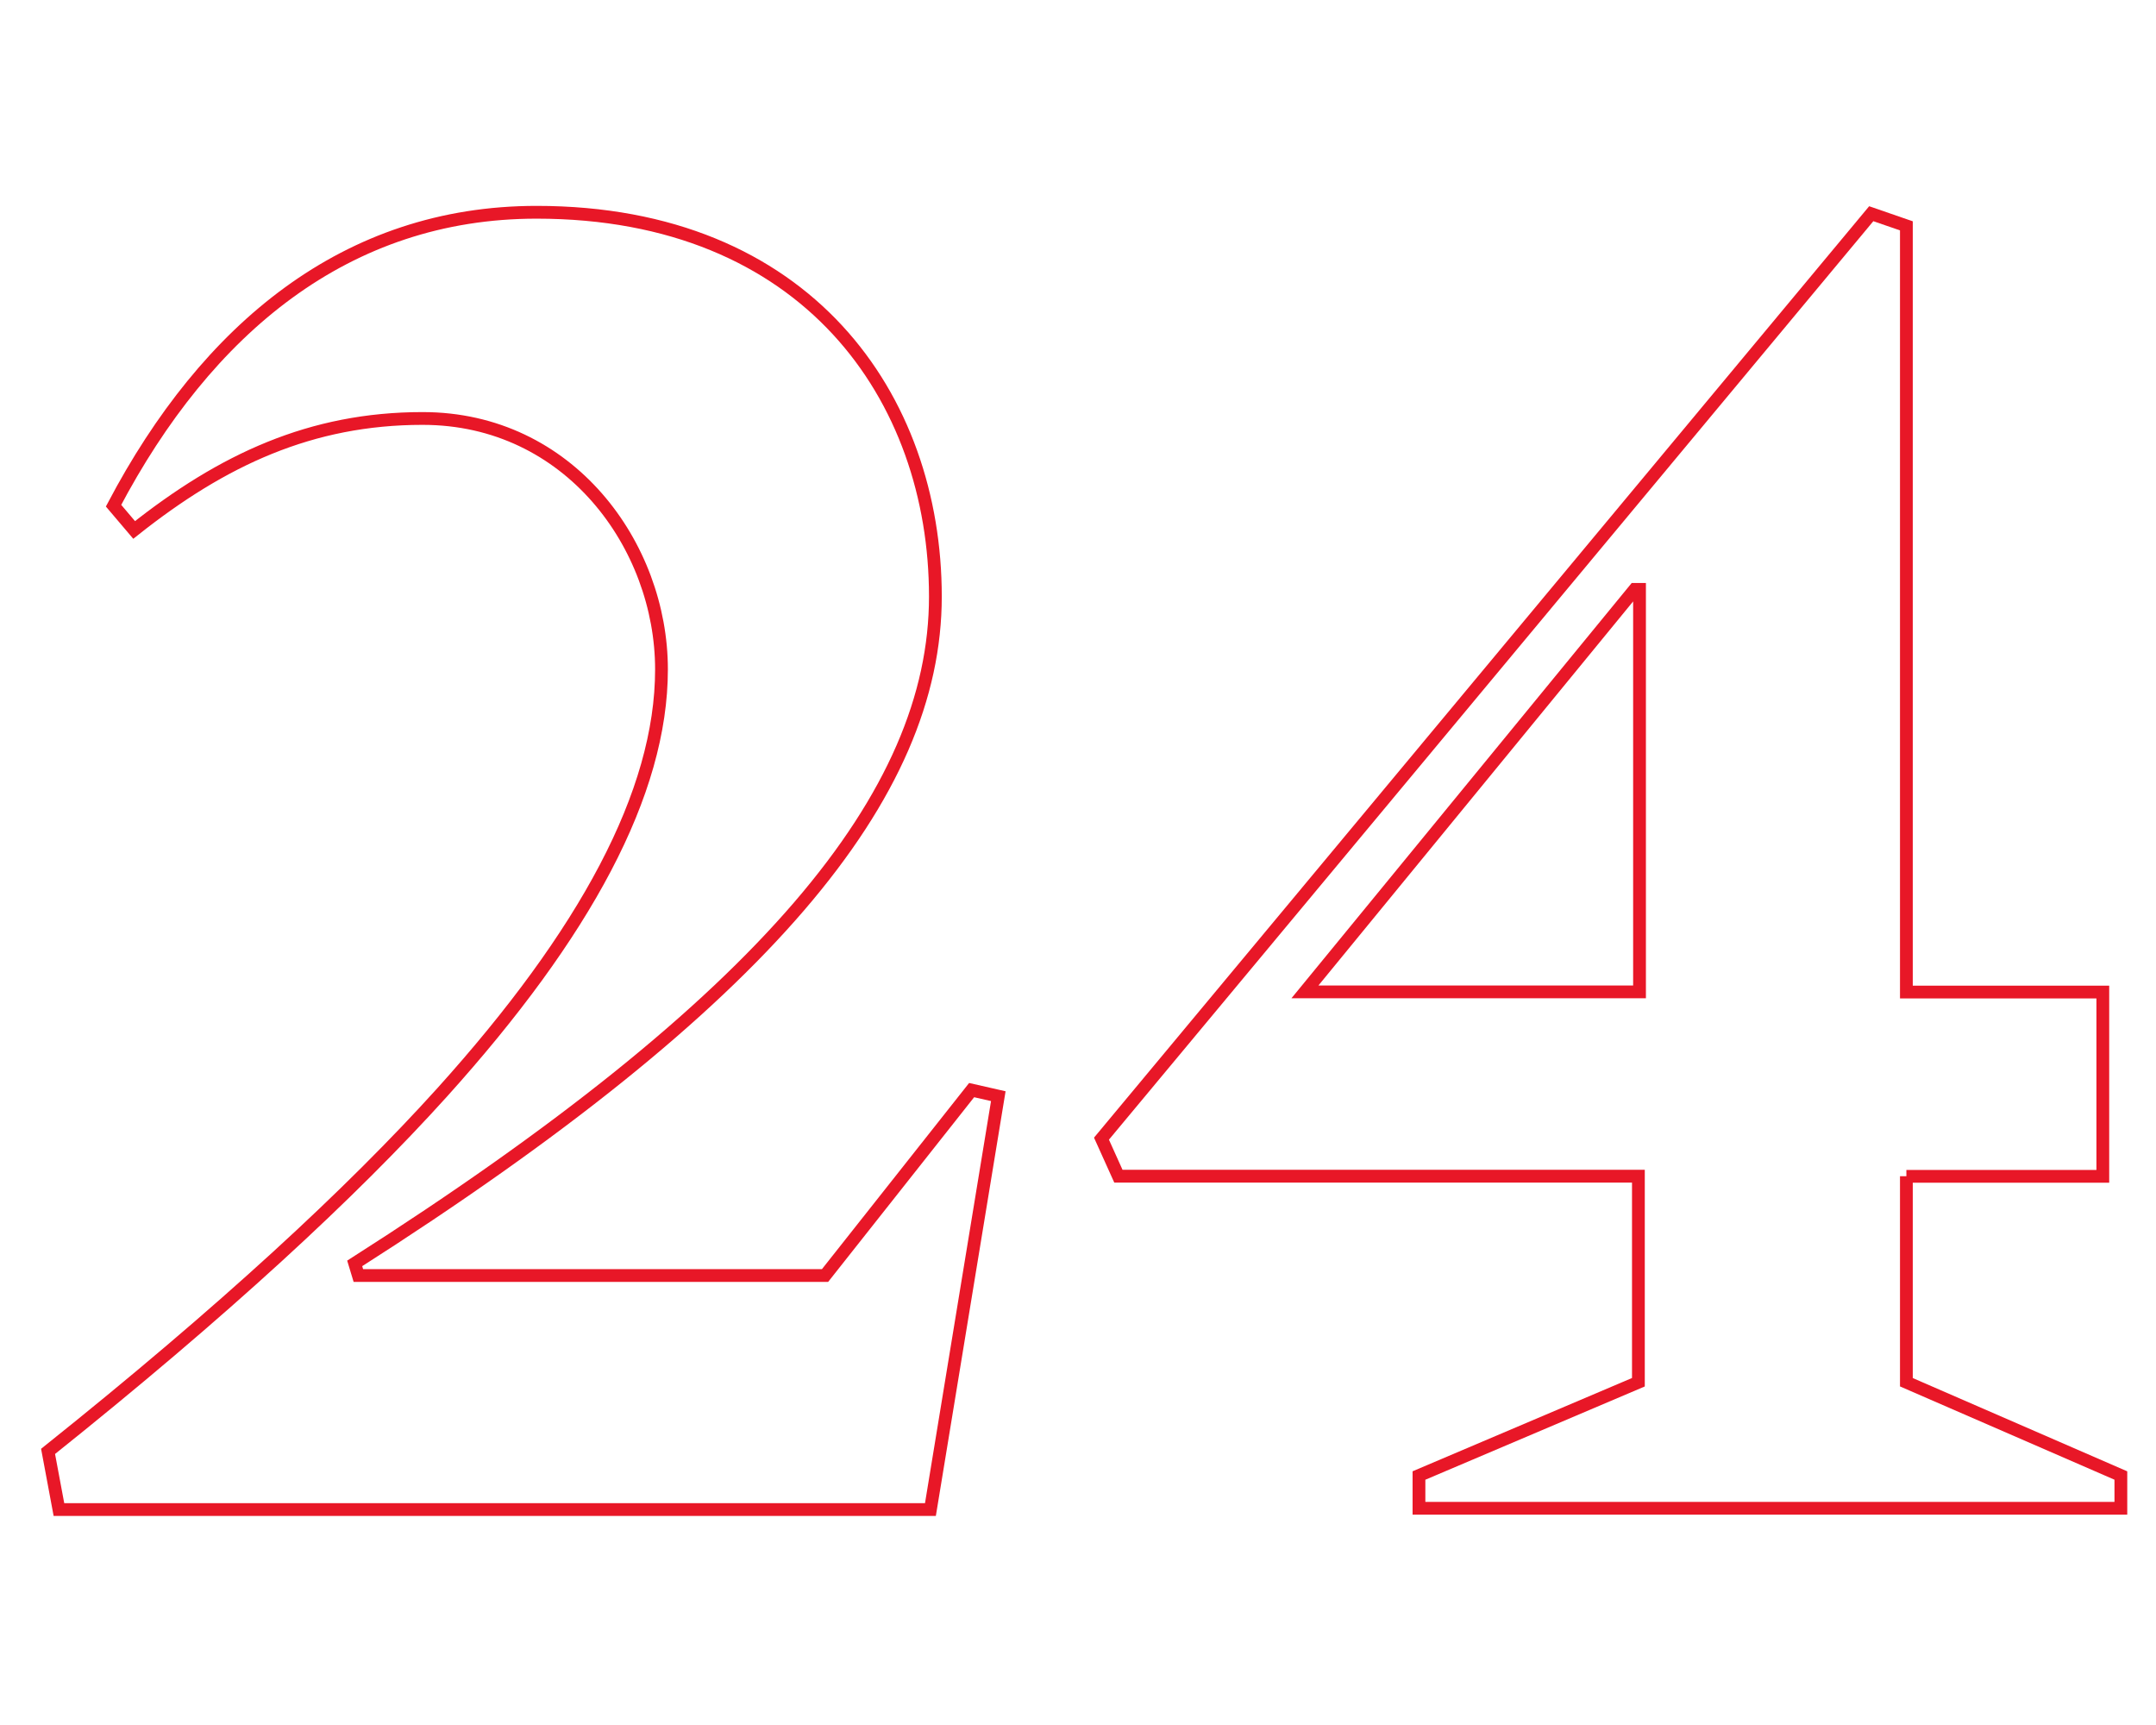 <?xml version="1.0" encoding="UTF-8"?>
<svg xmlns="http://www.w3.org/2000/svg" version="1.1" viewBox="0 0 1350 1080">
  <defs>
    <style>
      .cls-1 {
        stroke-linecap: round;
        stroke-linejoin: round;
      }

      .cls-1, .cls-2 {
        fill: none;
        stroke: #e81727;
        stroke-width: 8px;
      }

      .cls-3 {
        display: none;
      }
    </style>
  </defs>
  <g id="Layer_1" data-name="Layer 1" class="cls-3">
    <path class="cls-1" d="M265.5,255.9c-70,0-125.7,25.9-181.4,70l-13-15.6c58.3-111.5,146.4-184,265.7-184,169.8,0,250.1,116.6,250.1,241.1s-106.3,254-364.2,418.6l2.6,7.8h292.9l92-116.6,16.8,3.9-42.8,259.2H37.4l-6.5-36.3c110.2-88.1,190.5-162,247.5-225.5,89.4-98.5,137.4-186.6,137.4-264.4s-58.3-158.2-150.3-158.2h0ZM973.1,959.6c-159.4,0-251.4-67.4-251.4-151.6s45.4-97.2,94.6-97.2c93.3,0,111.5,85.5,93.3,171.1,16.8,18.1,45.4,29.8,76.5,29.8,63.5,0,129.6-59.6,129.6-169.8s-67.4-177.6-208.7-177.6-80.4,6.5-124.4,19.4l-22-5.2,44-431.5h366.8l49.2-63.5,18.1,5.2-19.4,207.4h-373.2l-14.3,140,5.2,2.6c41.5-5.2,80.4-9.1,121.8-9.1,228.1,0,311,108.9,311,250.1,0,154.2-117.9,279.9-296.7,279.9h0Z"/>
  </g>
  <g id="Layer_2" data-name="Layer 2">
    <g>
      <path class="cls-2" d="M264.6,262c-69.8,0-125.2,25.8-180.6,69.8l-12.9-15.2c58.4-110.8,145.7-183.7,264.9-183.7,169.3,0,249.7,116.1,249.7,240.6s-106.3,253.5-363.6,417.5l2.3,7.6h292.2l91.8-116.1,16.7,3.8-42.5,258.8H36.9l-6.8-36.4c110.1-88,189.8-161.7,246.7-224.7,89.6-99.4,137.4-187.5,137.4-264.9s-57.7-157.1-149.5-157.1Z"/>
      <path class="cls-2" d="M1193.7,736.4v129l134.3,58.4v20.5h-439.5v-20.5l137.4-58.4v-129h-325.6l-10.6-23.5,482-579.1,22,7.6v479.7h123v115.4h-123ZM1025.9,369h-2.3l-206.5,252h209.5v-252h-.8Z"/>
    </g>
  </g>
</svg>